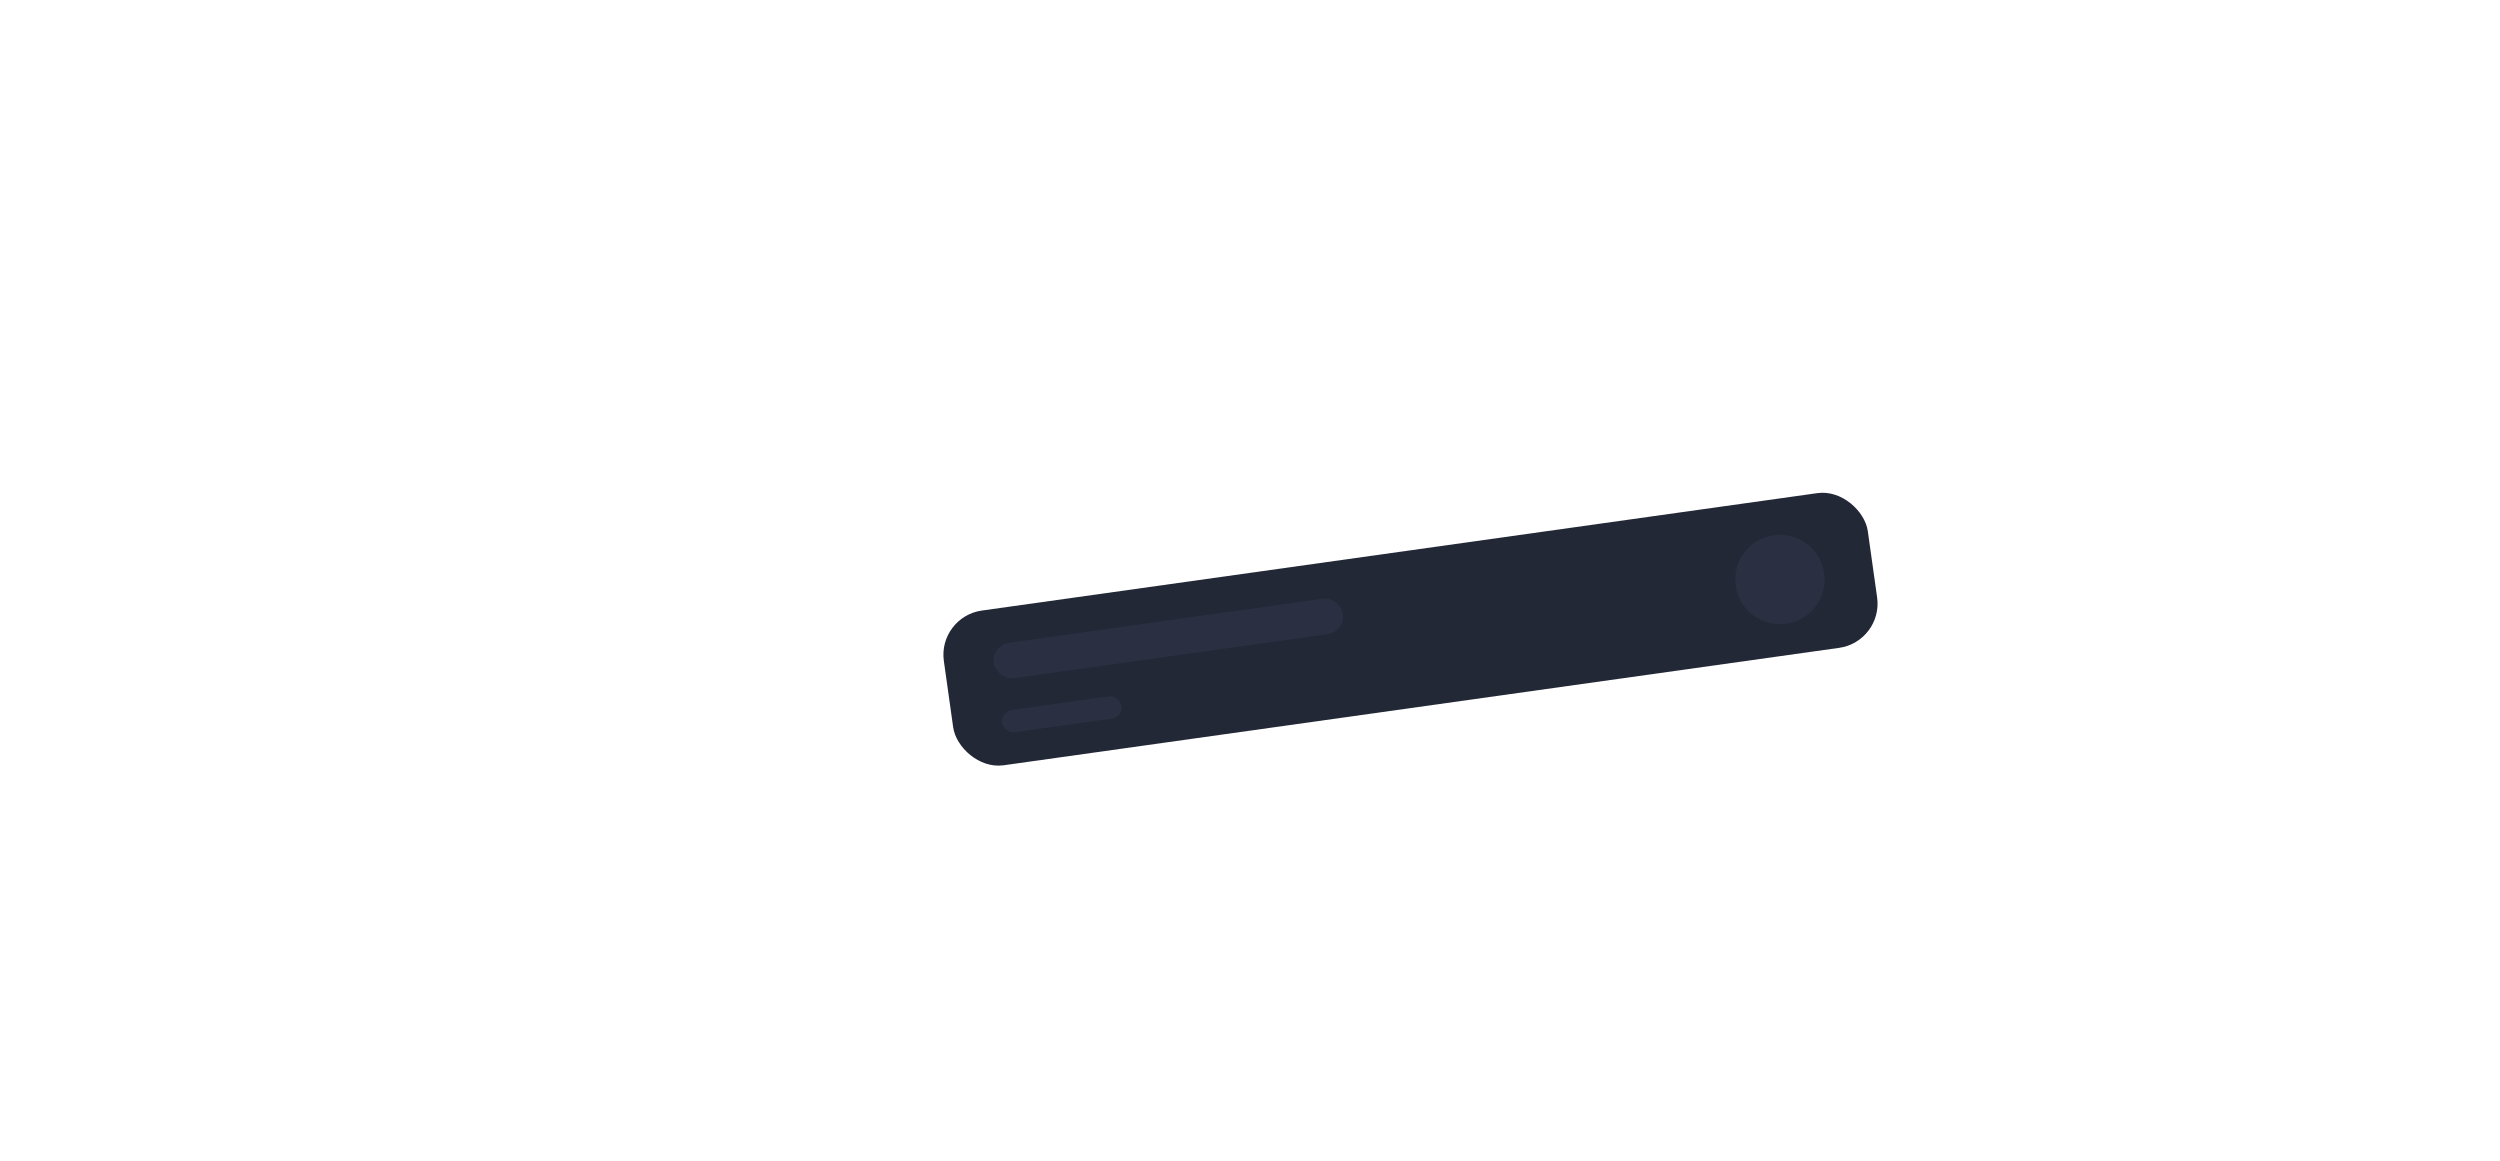 <?xml version="1.0" encoding="UTF-8"?> <svg xmlns="http://www.w3.org/2000/svg" width="560" height="260" viewBox="0 0 560 260" fill="none"><rect x="210.03" y="138.155" width="209" height="35" rx="10" transform="rotate(-8 210.03 138.155)" fill="#232837"></rect><circle cx="398.705" cy="129.815" r="10" transform="rotate(-8 398.705 129.815)" fill="#2A3041"></circle><rect x="222.036" y="144.546" width="79" height="8" rx="4" transform="rotate(-8 222.036 144.546)" fill="#2A3041"></rect><rect x="224.124" y="159.4" width="27" height="5" rx="2.5" transform="rotate(-8 224.124 159.4)" fill="#2A3041"></rect></svg> 
